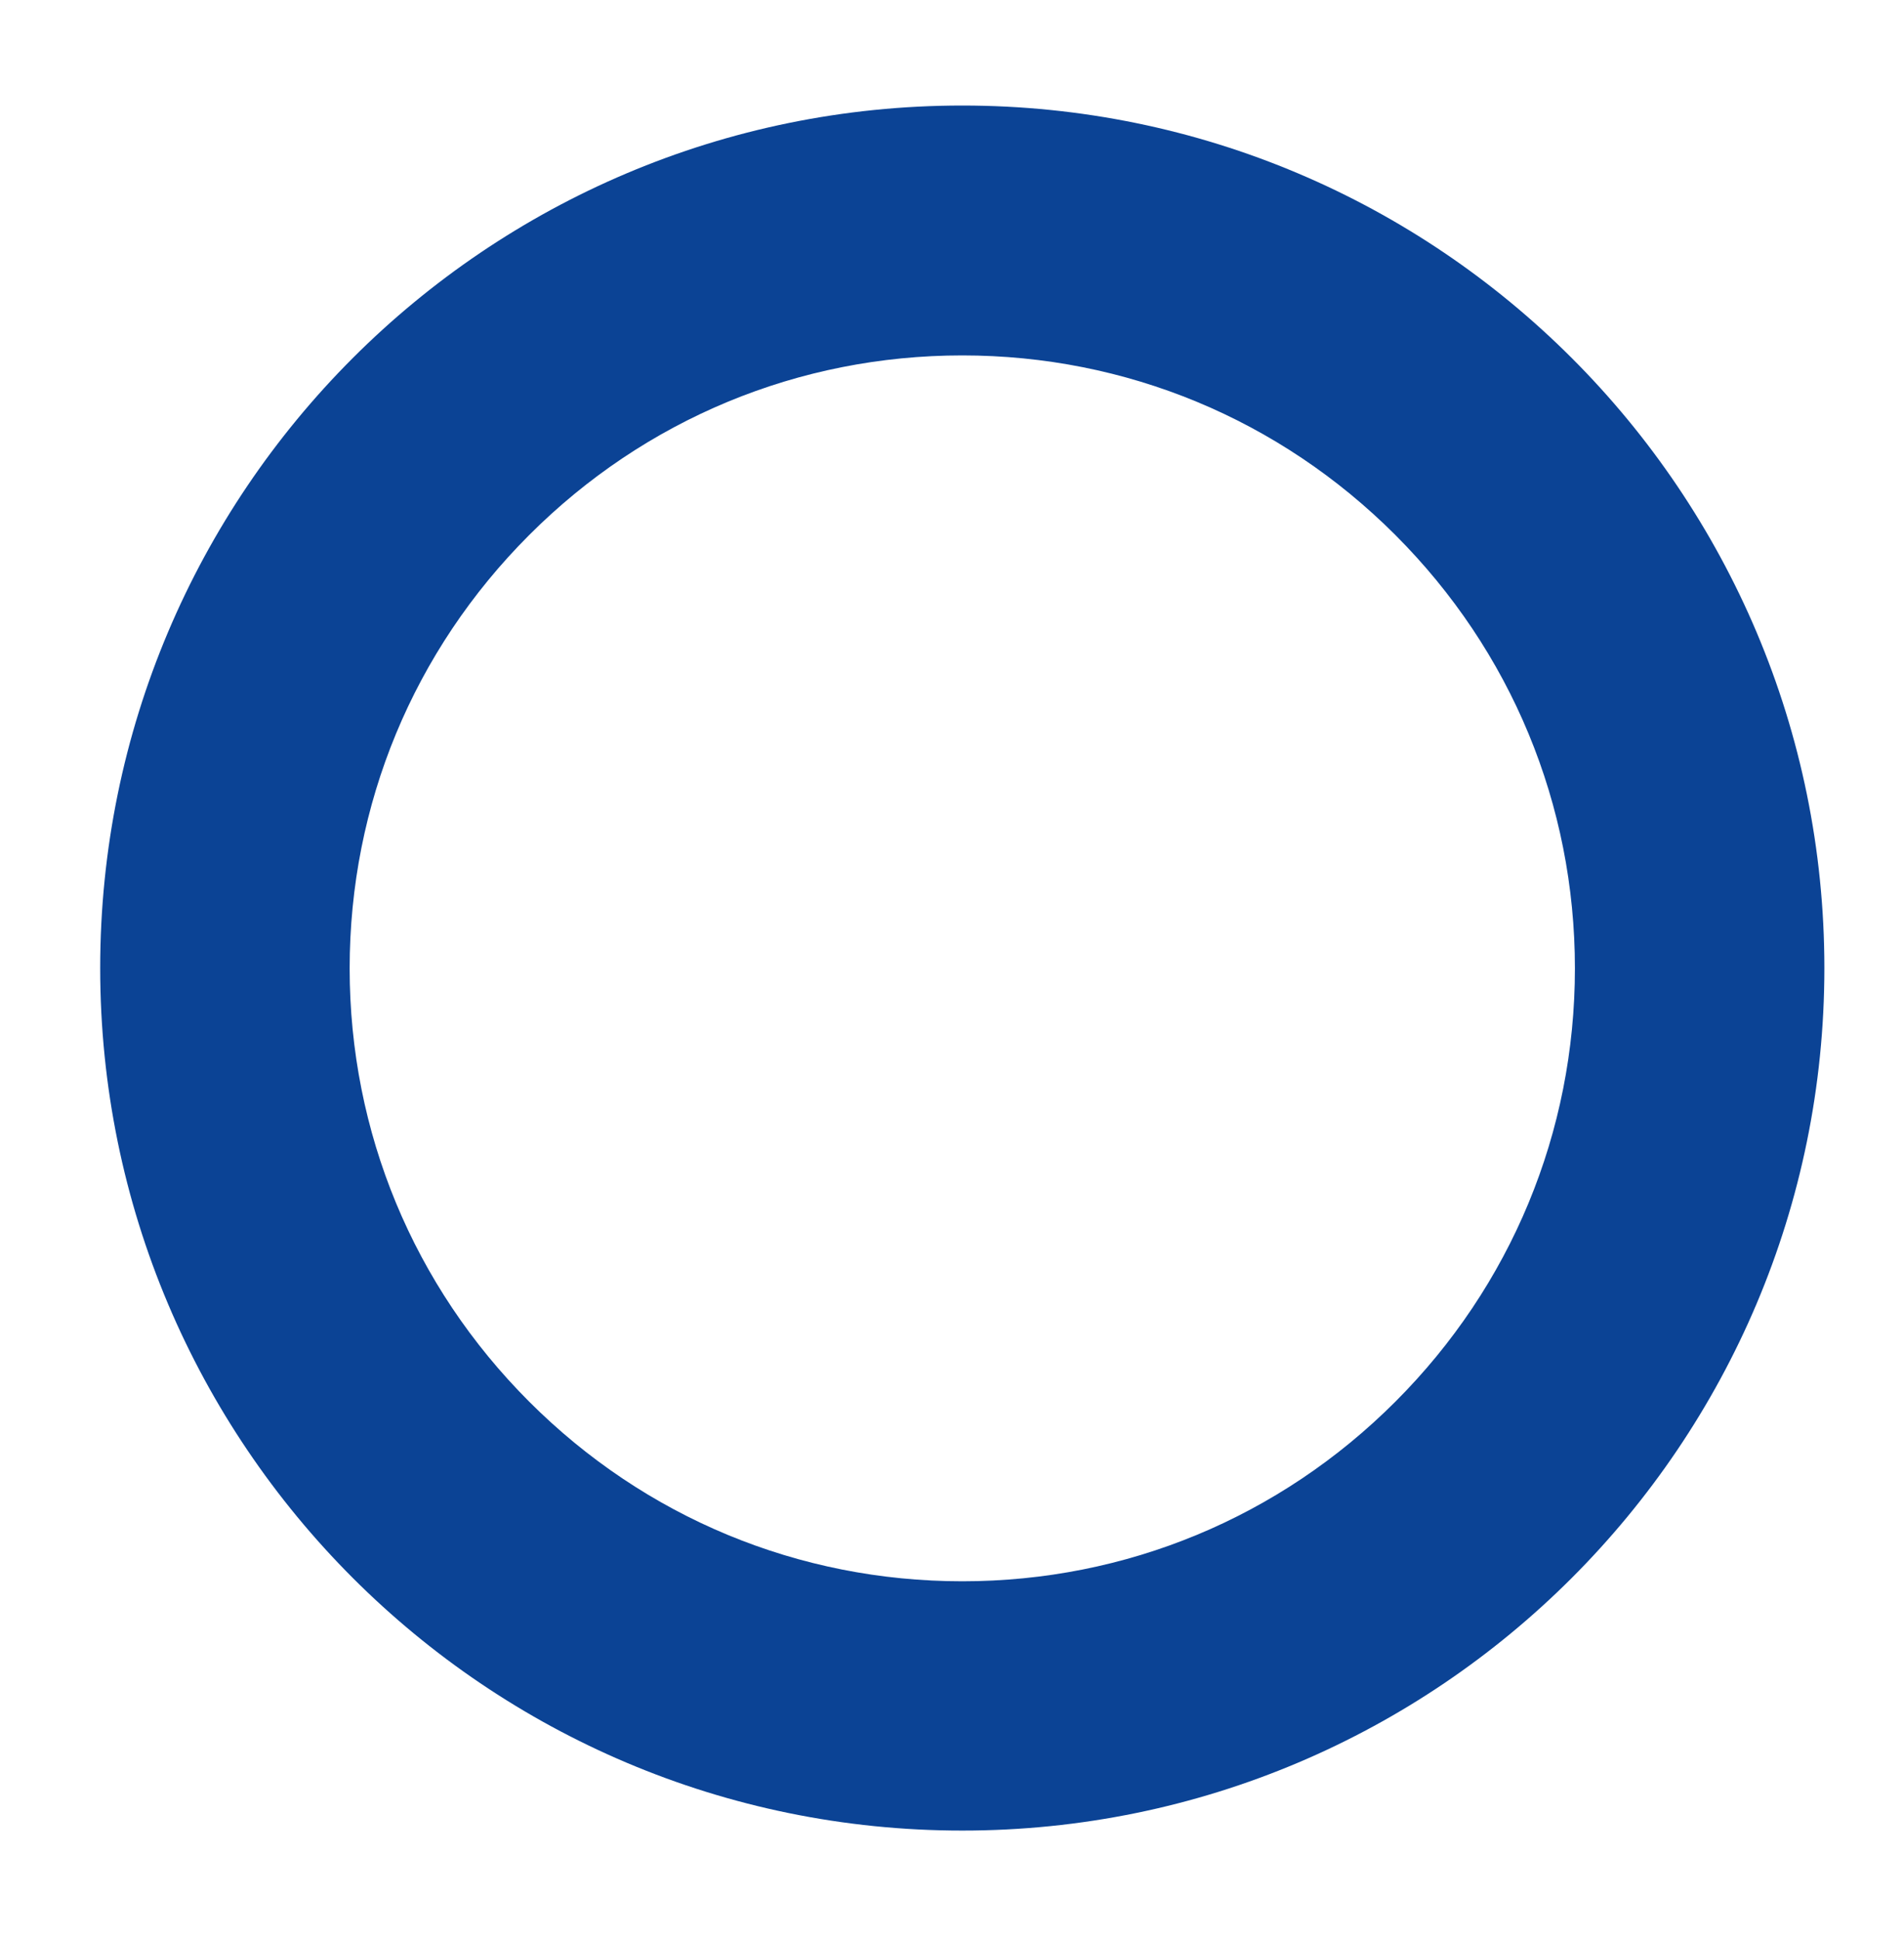 <?xml version="1.0" encoding="utf-8"?>
<!-- Generator: Adobe Illustrator 22.1.0, SVG Export Plug-In . SVG Version: 6.00 Build 0)  -->
<svg version="1.1" id="Capa_1" xmlns="http://www.w3.org/2000/svg" xmlns:xlink="http://www.w3.org/1999/xlink" x="0px" y="0px"
	 viewBox="0 0 648 660" style="enable-background:new 0 0 648 660;" xml:space="preserve">
<style type="text/css">
	.st0{fill:#0B4395;}
</style>
<g>
	<path class="st0" d="M327.5,120.9c55.7,0,108,21.7,147.4,61.1c39.4,39.4,61.1,91.7,61.1,147.4s-21.7,108-61.1,147.4
		c-39.4,39.4-91.7,61.1-147.4,61.1s-108-21.7-147.4-61.1c-39.4-39.4-61.1-91.7-61.1-147.4s21.7-108,61.1-147.4
		C219.5,142.6,271.8,120.9,327.5,120.9 M327.5,35.9c-162.1,0-293.4,131.4-293.4,293.4s131.4,293.4,293.4,293.4
		s293.4-131.4,293.4-293.4S489.6,35.9,327.5,35.9L327.5,35.9z"/>
</g>
</svg>
